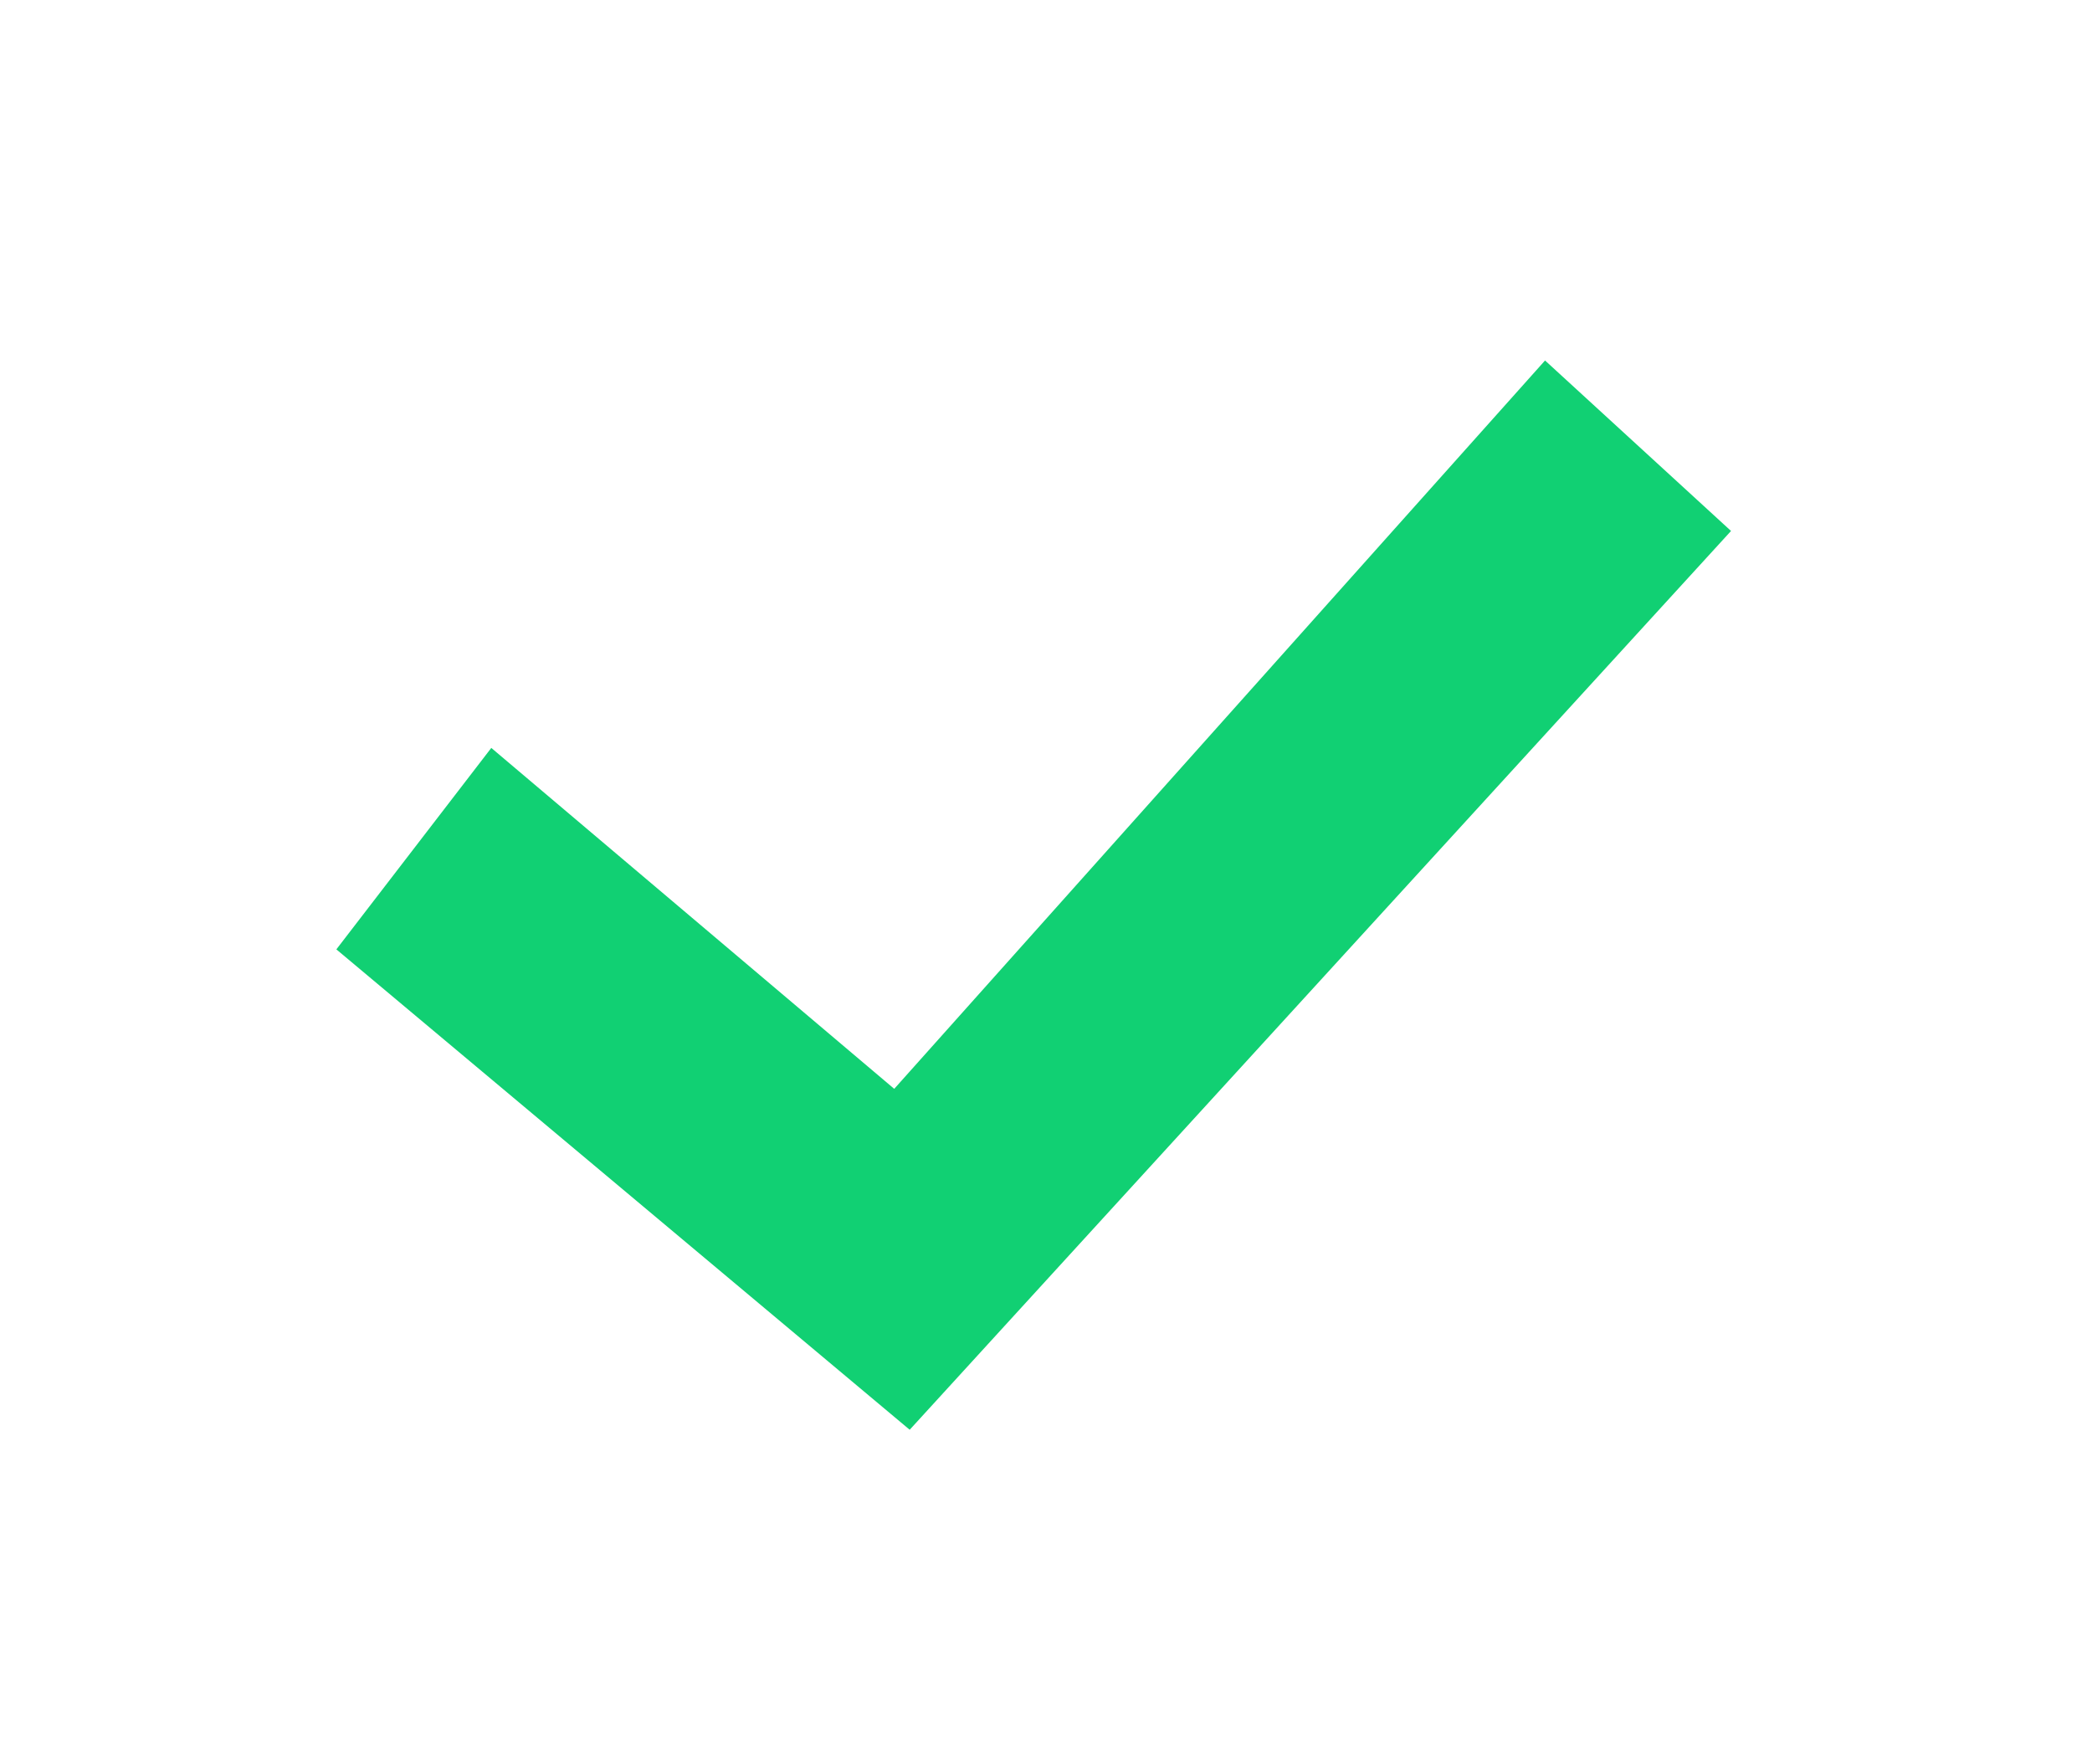 <svg xmlns="http://www.w3.org/2000/svg" width="51" height="43" viewBox="0 0 51 43" fill="none"><path d="M8.2 23.144L11.977 18.233L21.8 26.544L37.666 8.788L42.2 12.944L22.177 34.855L8.2 23.144Z" fill="#11D073"></path></svg>